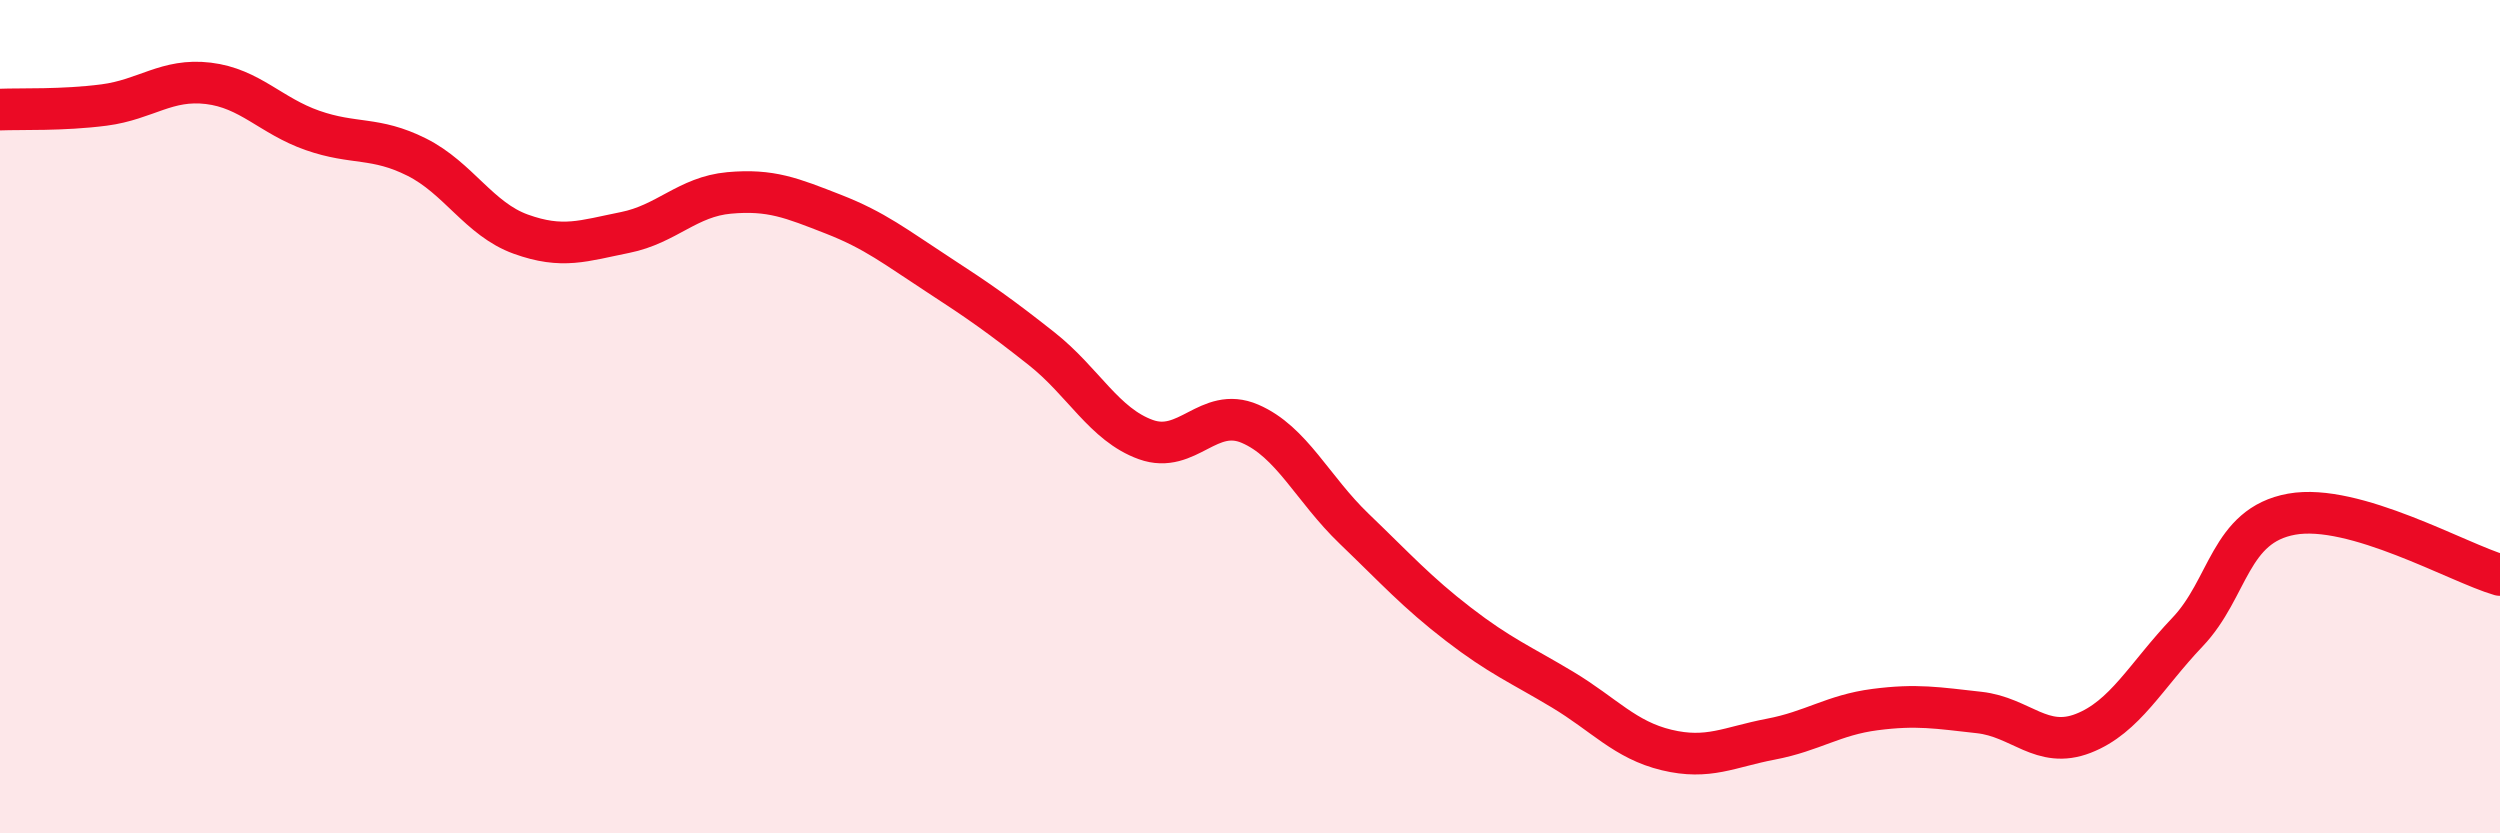 
    <svg width="60" height="20" viewBox="0 0 60 20" xmlns="http://www.w3.org/2000/svg">
      <path
        d="M 0,2.63 C 0.5,2.61 1.5,2.65 2.5,2.52 C 3.5,2.39 4,1.88 5,2 C 6,2.12 6.5,2.78 7.5,3.13 C 8.5,3.48 9,3.27 10,3.77 C 11,4.27 11.5,5.26 12.5,5.62 C 13.5,5.98 14,5.78 15,5.58 C 16,5.38 16.5,4.72 17.5,4.63 C 18.5,4.54 19,4.75 20,5.14 C 21,5.53 21.5,5.93 22.5,6.58 C 23.5,7.23 24,7.58 25,8.37 C 26,9.16 26.5,10.19 27.5,10.55 C 28.5,10.91 29,9.74 30,10.17 C 31,10.6 31.5,11.73 32.5,12.69 C 33.5,13.65 34,14.21 35,14.98 C 36,15.75 36.5,15.95 37.5,16.55 C 38.5,17.15 39,17.76 40,18 C 41,18.24 41.5,17.93 42.5,17.74 C 43.5,17.55 44,17.16 45,17.03 C 46,16.9 46.5,16.99 47.5,17.1 C 48.5,17.21 49,17.99 50,17.6 C 51,17.21 51.5,16.22 52.5,15.17 C 53.5,14.12 53.5,12.61 55,12.34 C 56.5,12.07 59,13.51 60,13.8L60 20L0 20Z"
        fill="#EB0A25"
        opacity="0.1"
        stroke-linecap="round"
        stroke-linejoin="round"
      />
      <path
        d="M 0,2.63 C 0.5,2.61 1.5,2.65 2.5,2.52 C 3.5,2.39 4,1.88 5,2 C 6,2.12 6.5,2.78 7.5,3.13 C 8.5,3.48 9,3.27 10,3.77 C 11,4.27 11.5,5.26 12.5,5.62 C 13.5,5.98 14,5.78 15,5.58 C 16,5.38 16.5,4.72 17.5,4.63 C 18.5,4.54 19,4.75 20,5.14 C 21,5.53 21.5,5.93 22.5,6.58 C 23.5,7.23 24,7.58 25,8.37 C 26,9.16 26.5,10.19 27.5,10.55 C 28.5,10.91 29,9.74 30,10.17 C 31,10.6 31.5,11.73 32.5,12.69 C 33.5,13.65 34,14.21 35,14.98 C 36,15.75 36.5,15.95 37.5,16.55 C 38.5,17.15 39,17.76 40,18 C 41,18.24 41.5,17.93 42.5,17.74 C 43.5,17.55 44,17.16 45,17.03 C 46,16.9 46.5,16.99 47.5,17.1 C 48.5,17.21 49,17.99 50,17.6 C 51,17.21 51.5,16.22 52.5,15.17 C 53.5,14.12 53.5,12.61 55,12.34 C 56.5,12.07 59,13.51 60,13.8"
        stroke="#EB0A25"
        stroke-width="1"
        fill="none"
        stroke-linecap="round"
        stroke-linejoin="round"
      />
    </svg>
  